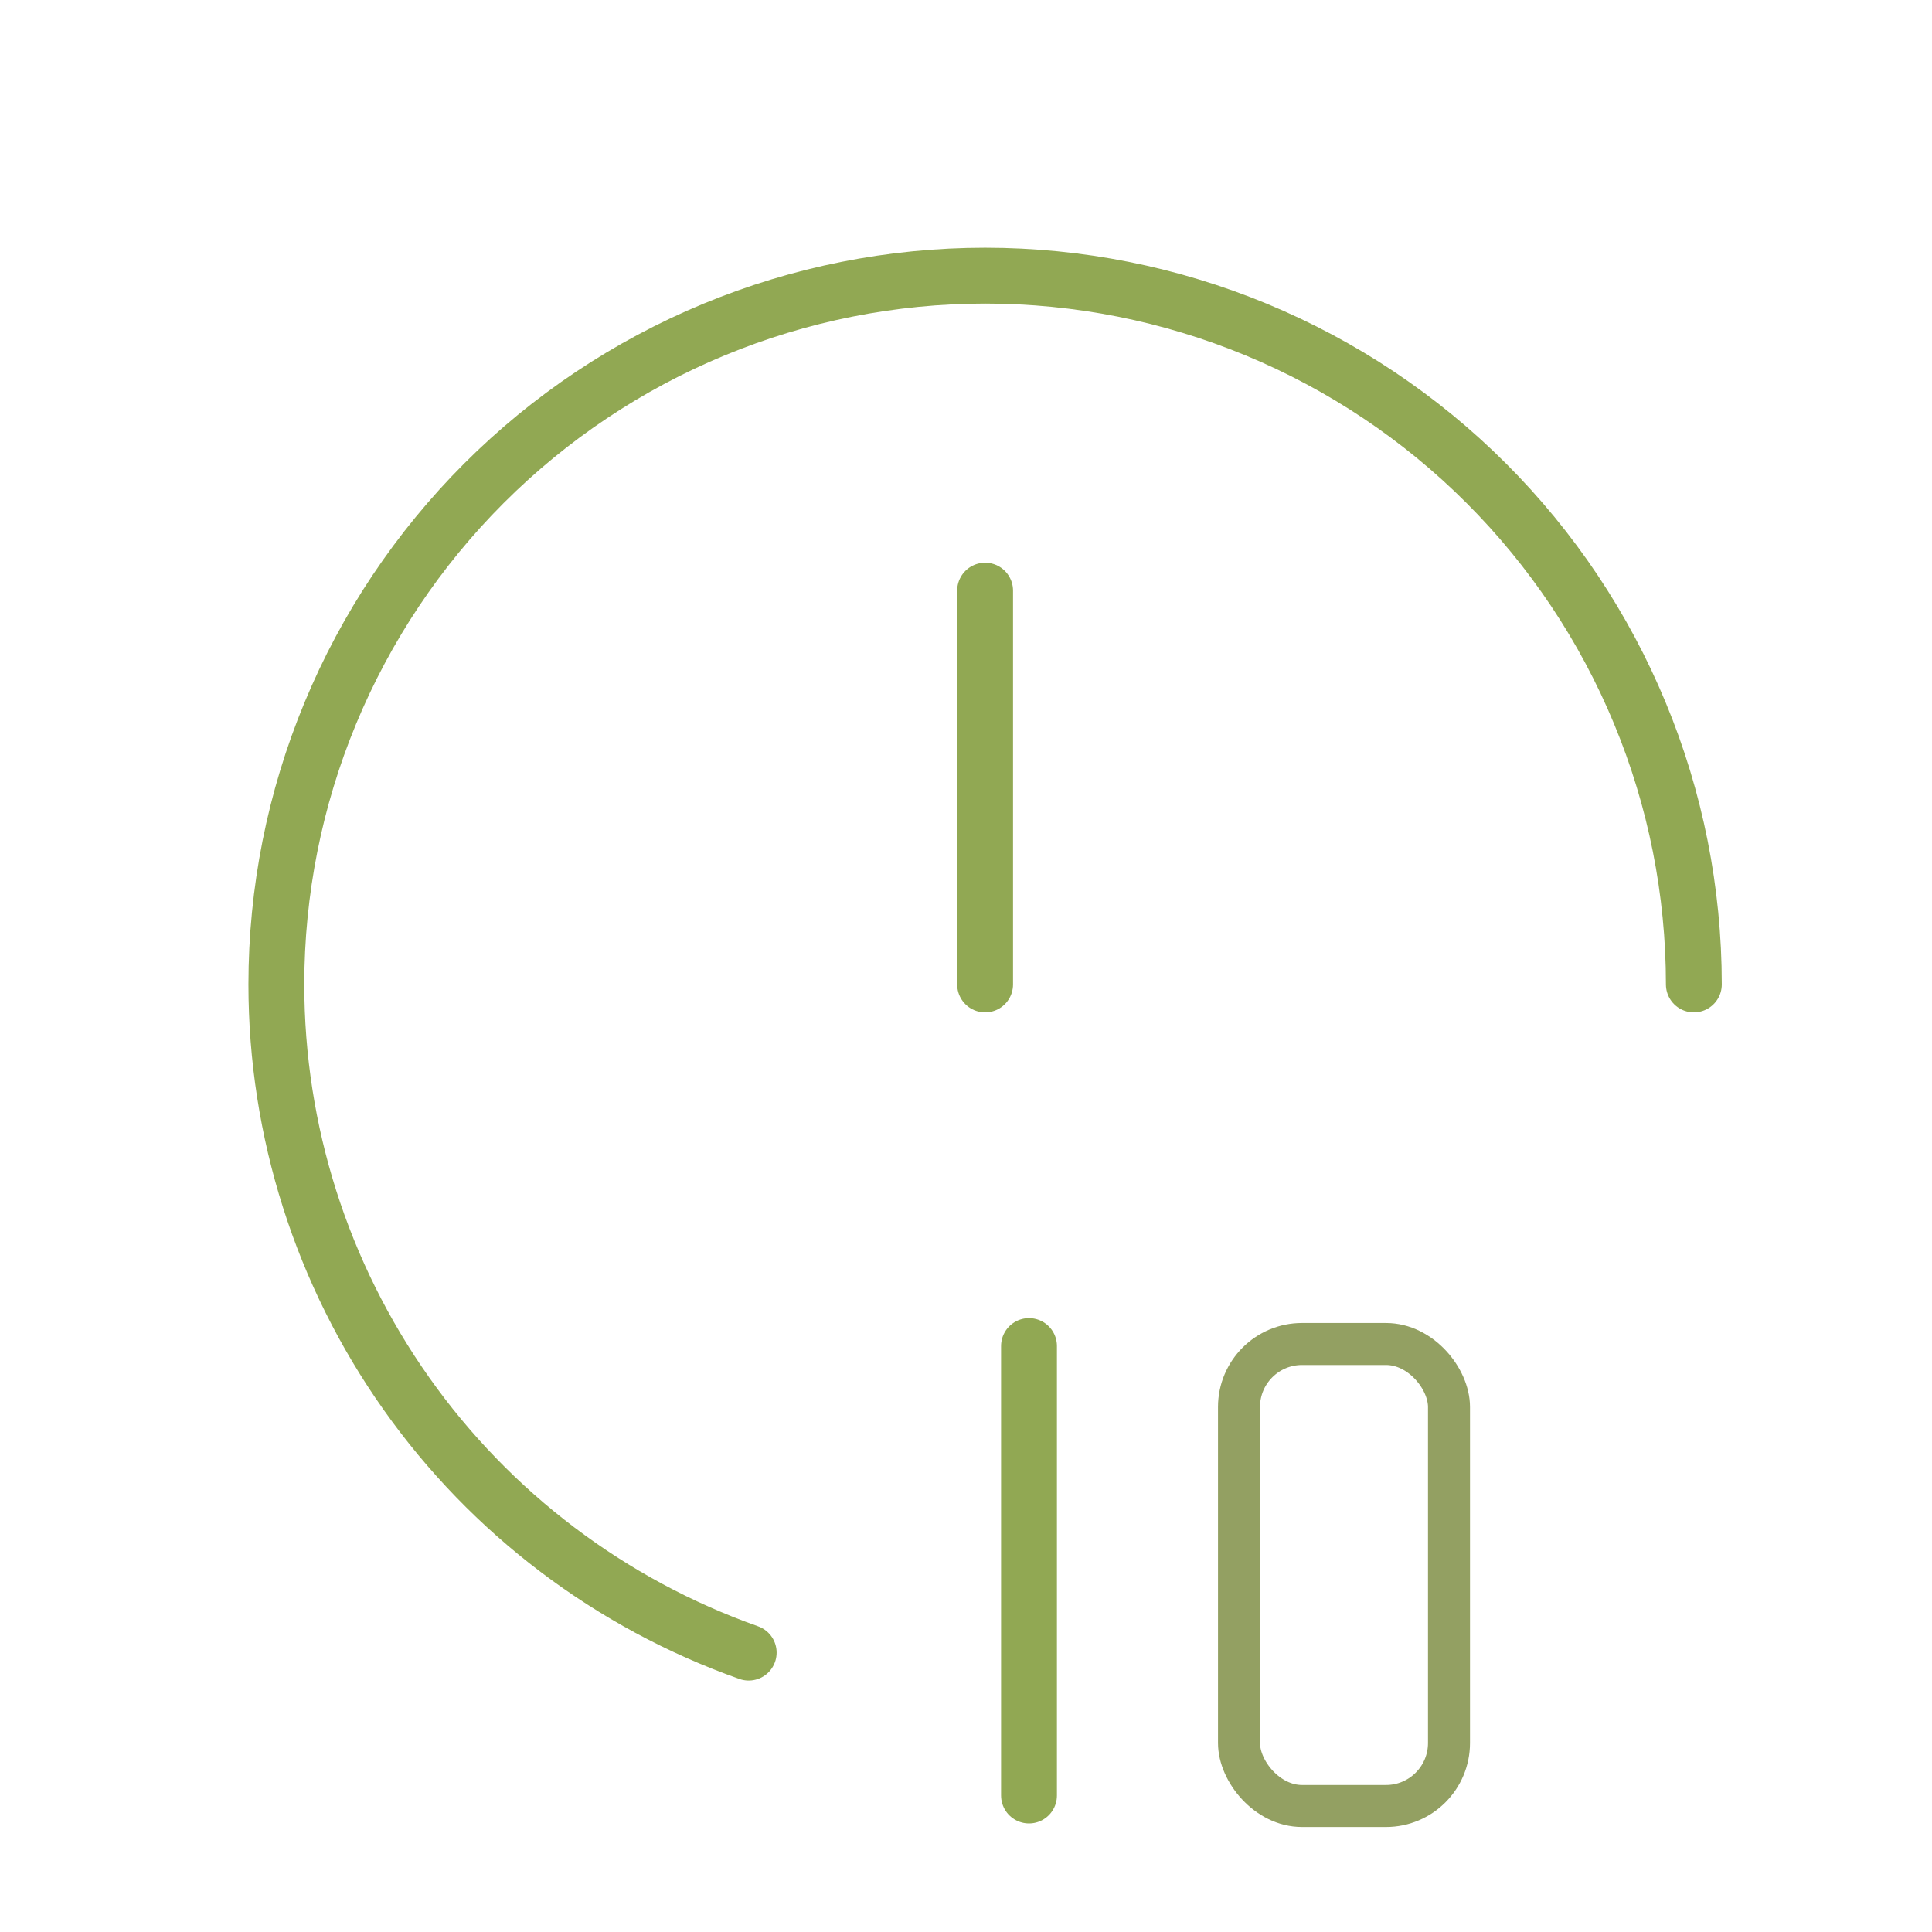 <svg xmlns="http://www.w3.org/2000/svg" fill="none" viewBox="0 0 46 46" height="46" width="46">
<g clip-path="url(#clip0_84_966)">
<path stroke-linejoin="round" stroke-linecap="round" stroke-width="1.33" stroke="#91A853" d="M17.826 39.348C14.537 38.184 11.689 36.029 9.675 33.18C7.661 30.331 6.58 26.928 6.58 23.439C6.58 21.222 7.016 19.028 7.865 16.981C8.713 14.933 9.956 13.073 11.523 11.506C13.09 9.939 14.95 8.696 16.997 7.848C19.045 7 21.239 6.563 23.455 6.563C25.671 6.563 27.865 7 29.913 7.848C31.96 8.696 33.821 9.939 35.387 11.506C36.954 13.073 38.197 14.933 39.045 16.981C39.894 19.028 40.33 21.222 40.33 23.439"></path>
<path stroke-linejoin="round" stroke-linecap="round" stroke-width="1.33" stroke="#91A853" d="M24.5 32.049V42.75"></path>
<path stroke-linejoin="round" stroke-linecap="round" stroke-width="1.33" stroke="#91A853" d="M23.455 14.063V23.439"></path>
<path stroke-linejoin="round" stroke-linecap="round" stroke-width="1.33" stroke="#91A853" d="M79.75 -90.5L77.875 -90.501C77.378 -90.501 76.901 -90.303 76.549 -89.951C76.198 -89.6 76 -89.123 76 -88.626V-86.751C76 -86.253 76.198 -85.776 76.549 -85.425C76.901 -85.073 77.378 -84.876 77.875 -84.876H79.75C80.247 -84.876 80.724 -84.678 81.076 -84.326C81.427 -83.975 81.625 -83.498 81.625 -83.001V-81.126C81.625 -80.628 81.427 -80.151 81.076 -79.8C80.724 -79.448 80.247 -79.251 79.75 -79.251H78M77.875 -90.5H79.75C80.247 -90.5 80.724 -90.302 81.076 -89.951C81.427 -89.599 81.625 -89.122 81.625 -88.625V-86.75C81.625 -86.253 81.427 -85.776 81.076 -85.424C80.724 -85.073 80.247 -84.875 79.75 -84.875H77.875C77.378 -84.875 76.901 -84.677 76.549 -84.326C76.198 -83.974 76 -83.497 76 -83V-81.125C76 -80.628 76.198 -80.151 76.549 -79.799C76.901 -79.448 77.378 -79.25 77.875 -79.25H79.5M-290 -289.5H336V336.5H-290V-289.5Z"></path>
<rect stroke="#93A062" rx="1.5" height="11" width="5" y="32" x="29.5"></rect>
</g>
<defs>
<clipPath id="clip0_84_966">
<rect transform="translate(0.955 0.938)" fill="white" height="45" width="45"></rect>
</clipPath>
</defs>
</svg>
